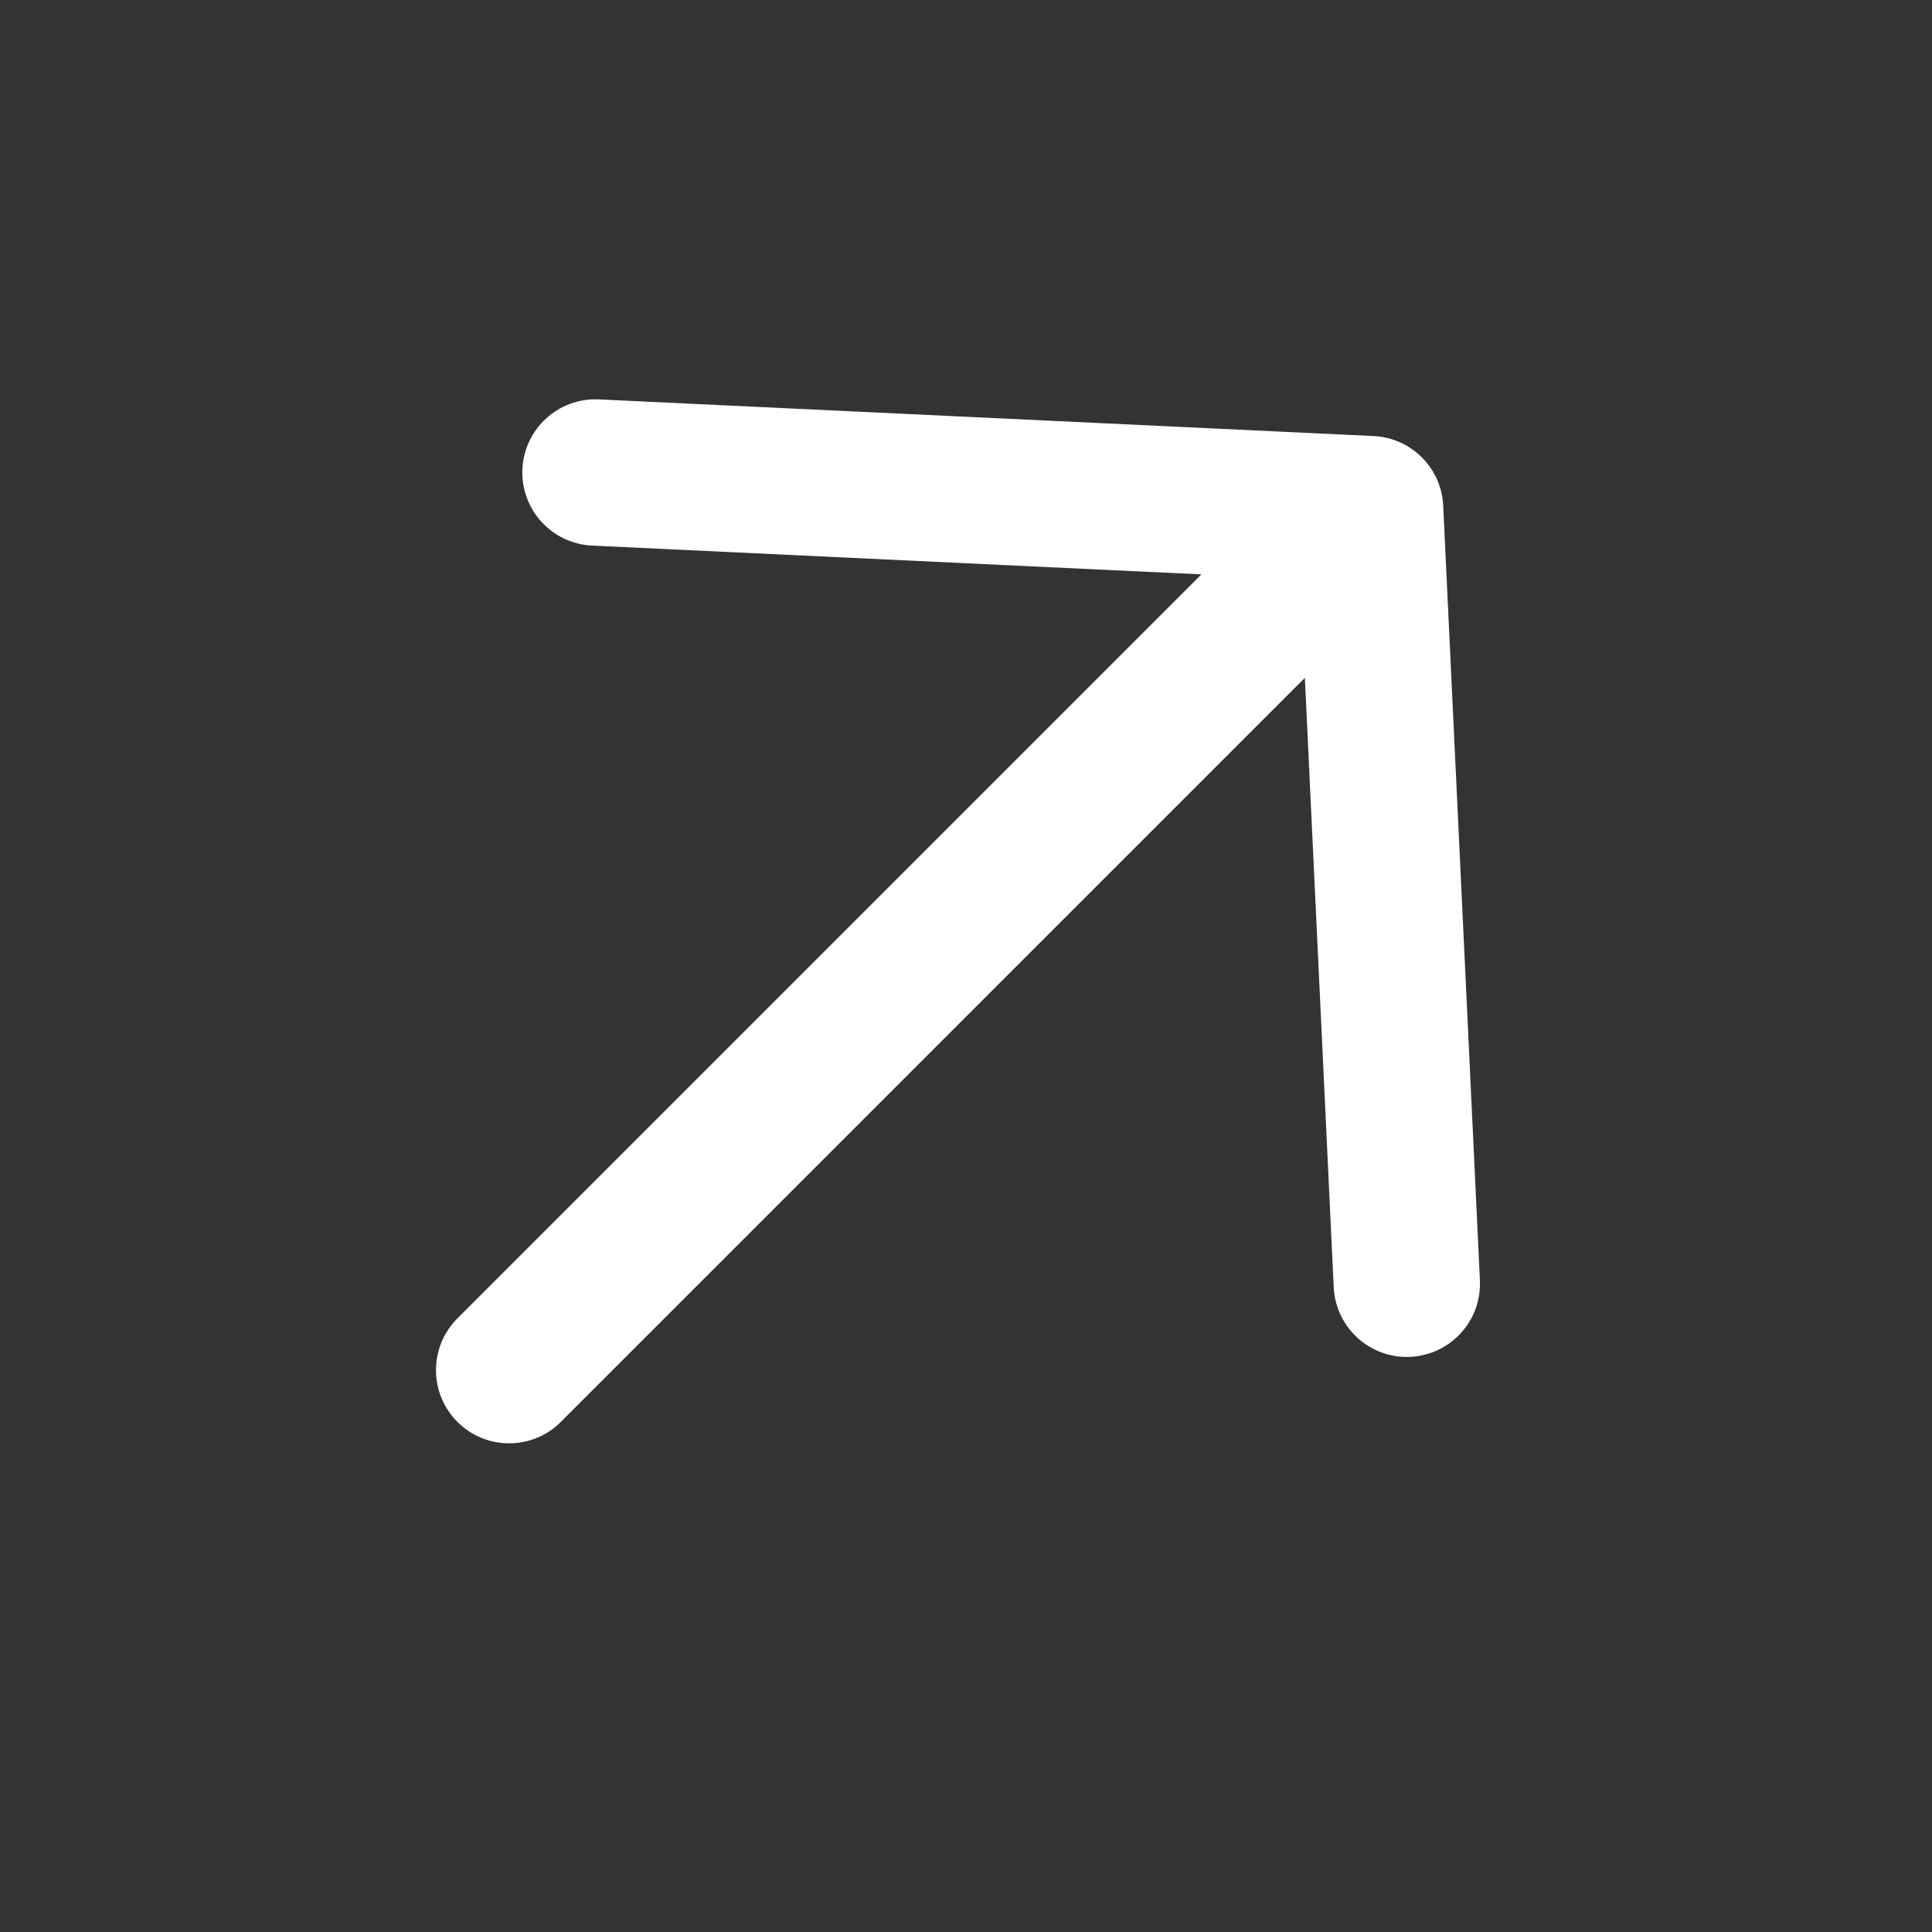 <svg width="33" height="33" viewBox="0 0 33 33" fill="none" xmlns="http://www.w3.org/2000/svg">
<rect x="0" y="0" width="33" height="33" fill="#333333" stroke="none"/>
<path d="M8.923 8.011C8.956 7.322 9.541 6.789 10.231 6.822L23.462 7.448C24.106 7.479 24.621 7.993 24.651 8.637L25.278 21.869C25.31 22.558 24.778 23.143 24.089 23.176C23.399 23.209 22.814 22.677 22.781 21.987L22.288 11.579L9.58 24.287C9.092 24.775 8.301 24.775 7.813 24.287C7.325 23.799 7.325 23.007 7.813 22.519L20.521 9.811L10.112 9.319C9.423 9.286 8.891 8.7 8.923 8.011Z" fill="white"/>
</svg>
